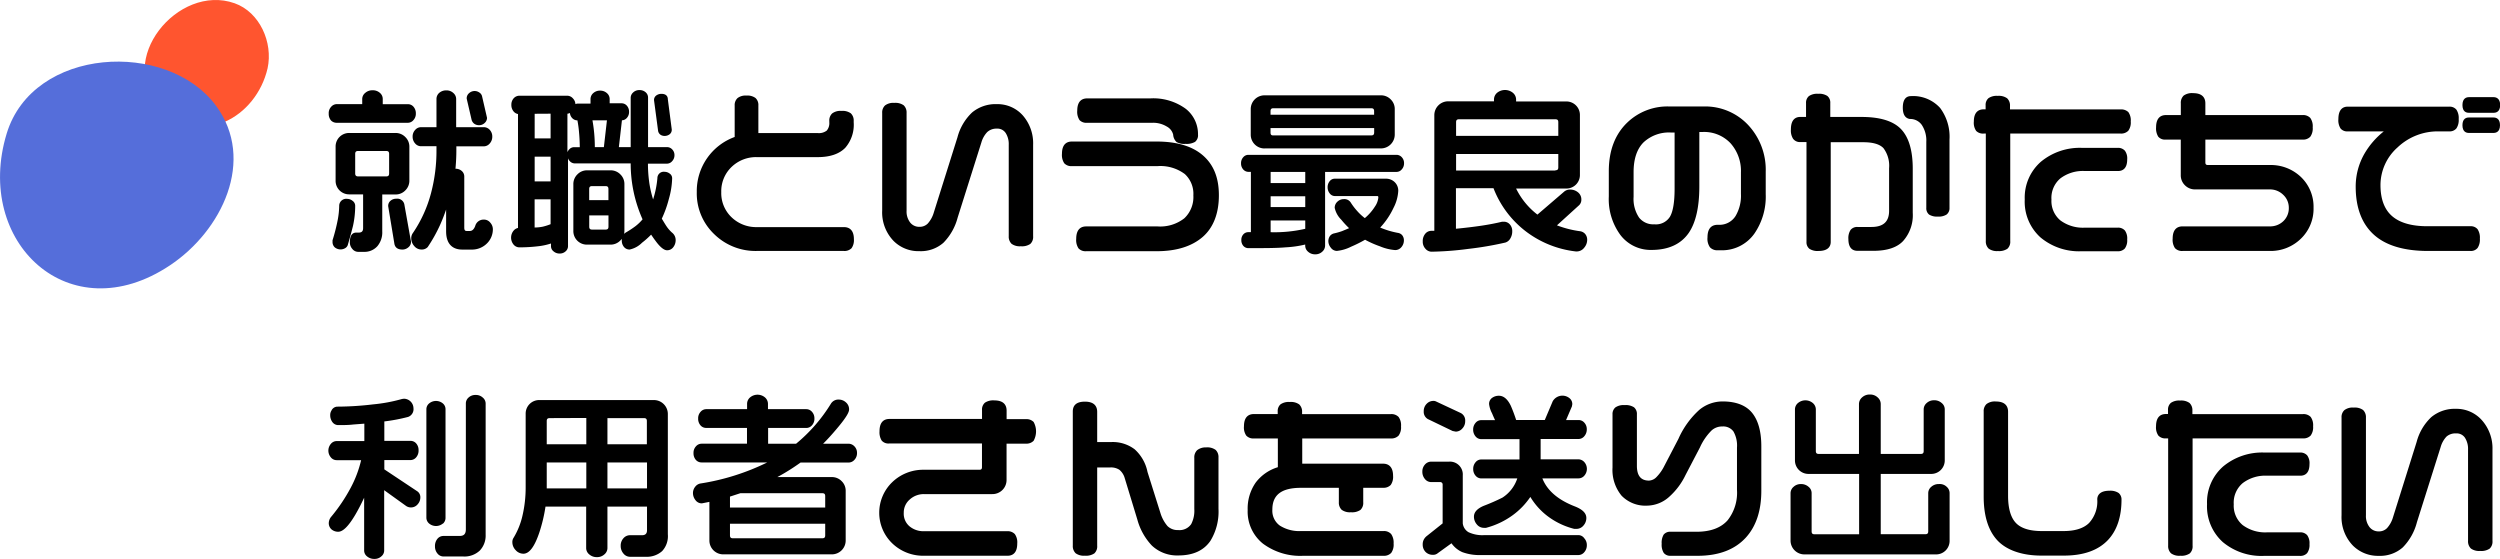 <svg xmlns="http://www.w3.org/2000/svg" viewBox="0 0 505.36 112.93"><defs><style>.a{fill:#ff552f;}.b{fill:#556eda;}</style></defs><path class="a" d="M47.43.66c-11.5-4.07-24.3,11.67-15,21.05,8.22,8.34,19.38,2,21.66-7.9C55.23,8.58,52.49,2.45,47.43.66Z"/><path class="b" d="M1.35,27c-6.69,22,12.71,40.18,33,26.64,10.52-7,17.41-21.3,9.31-32.28C33.83,8.05,6.69,9.44,1.35,27Z"/><path d="M81.37,50.45A1.85,1.85,0,0,0,82.54,50a1.4,1.4,0,0,0,.54-1.15l-1.35-7.56a1.46,1.46,0,0,0-1.63-1.12,1.71,1.71,0,0,0-1.14.4,1.34,1.34,0,0,0-.49,1.11l1.24,7.51C79.79,49.79,80.14,50.45,81.37,50.45Z"/><path d="M72.37,50.91h1.21a3.47,3.47,0,0,0,2.69-1.13,4.31,4.31,0,0,0,1-3V39.31h2.66a2.68,2.68,0,0,0,2-.82,2.72,2.72,0,0,0,.82-2V29.7a2.68,2.68,0,0,0-.82-2,2.72,2.72,0,0,0-2-.82H70.64a2.73,2.73,0,0,0-2.8,2.8v6.81a2.73,2.73,0,0,0,2.8,2.8H73.4v6.81c0,.65-.27.92-.92.92H72c-.58,0-1.28.33-1.28,1.92a2,2,0,0,0,.51,1.39A1.52,1.52,0,0,0,72.37,50.91ZM71.8,35.06V31.12c0-.43.18-.6.6-.6h5.66c.43,0,.6.17.6.6v3.94c0,.43-.18.6-.6.6H72.4C72,35.66,71.8,35.49,71.8,35.06Z"/><path d="M68.08,24.82H82.47a1.48,1.48,0,0,0,1.1-.54,1.88,1.88,0,0,0,.49-1.34,2,2,0,0,0-.47-1.36,1.48,1.48,0,0,0-1.12-.52h-5.1V20a1.6,1.6,0,0,0-.58-1.23,2.11,2.11,0,0,0-1.48-.52,2.15,2.15,0,0,0-1.47.52A1.6,1.6,0,0,0,73.22,20v1.05H68.08a1.51,1.51,0,0,0-1.14.54A1.88,1.88,0,0,0,66.45,23a2,2,0,0,0,.47,1.36A1.58,1.58,0,0,0,68.08,24.82Z"/><path d="M71.8,41.59a1.23,1.23,0,0,0-.54-1,1.72,1.72,0,0,0-1.06-.39,1.42,1.42,0,0,0-1.63,1.3,16.73,16.73,0,0,1-.28,2.84,37.27,37.27,0,0,1-1.07,4.23l0,.31A1.46,1.46,0,0,0,67.67,50a1.84,1.84,0,0,0,2.16.13,1.18,1.18,0,0,0,.52-.78c.45-1.53.77-2.76,1-3.66A18.7,18.7,0,0,0,71.8,41.59Z"/><path d="M97.75,44.39a1.74,1.74,0,0,0-1.69,1.3c-.25.65-.6,1-1.08,1h-.64c-.26,0-.49-.08-.49-.67V35.67a1.47,1.47,0,0,0-.51-1.11,1.85,1.85,0,0,0-1.27-.45c.12-1.31.18-2.56.18-3.72v-.81h5.6A1.58,1.58,0,0,0,99,29a2,2,0,0,0,.51-1.39A1.93,1.93,0,0,0,99,26.25a1.59,1.59,0,0,0-1.19-.54h-5.6V20a1.61,1.61,0,0,0-.58-1.21,2,2,0,0,0-1.41-.52,2.11,2.11,0,0,0-1.45.52A1.63,1.63,0,0,0,88.23,20v5.71H85.08a1.55,1.55,0,0,0-1.16.56,1.91,1.91,0,0,0-.51,1.36A2,2,0,0,0,83.92,29a1.55,1.55,0,0,0,1.16.56h3.15v.81A33.28,33.28,0,0,1,87.14,39a26.14,26.14,0,0,1-3.68,8.11,1.77,1.77,0,0,0-.33,1.07,2.32,2.32,0,0,0,.61,1.56,1.87,1.87,0,0,0,1.45.7,1.62,1.62,0,0,0,1.27-.5,31,31,0,0,0,2.48-4.43c.45-1,.86-2.05,1.24-3.15v4.4c0,3,1.76,3.69,3.23,3.69h1.84A4.27,4.27,0,0,0,98.63,49a4,4,0,0,0,1-2.68A2,2,0,0,0,99.1,45,1.63,1.63,0,0,0,97.75,44.39Z"/><path d="M95.85,25a1.63,1.63,0,0,0,1,.31,1.61,1.61,0,0,0,1.11-.44,1.41,1.41,0,0,0,.49-1.05l-1-4.34a1.23,1.23,0,0,0-.54-.77,1.66,1.66,0,0,0-2.06.1,1.36,1.36,0,0,0-.51,1.13l1,4.31A1.46,1.46,0,0,0,95.85,25Z"/><path d="M135.82,47a7,7,0,0,1-1.17-1.38s-.2-.3-.87-1.42a22.38,22.38,0,0,0,1.43-4,16.43,16.43,0,0,0,.66-4.12,1.14,1.14,0,0,0-.51-1,1.7,1.7,0,0,0-1-.35A1.28,1.28,0,0,0,132.89,36a19.6,19.6,0,0,1-.87,4.31,22.47,22.47,0,0,1-.74-3.16,27.29,27.29,0,0,1-.3-4.07h3.9a1.39,1.39,0,0,0,1-.51,1.73,1.73,0,0,0,.46-1.2,1.62,1.62,0,0,0-.46-1.17,1.42,1.42,0,0,0-1-.46H131v-10a1.41,1.41,0,0,0-.49-1.09,1.8,1.8,0,0,0-1.25-.44,1.76,1.76,0,0,0-1.27.48,1.45,1.45,0,0,0-.5,1.05v10H125.1l.62-5.42a1.35,1.35,0,0,0,1-.49,1.75,1.75,0,0,0,.44-1.21,1.8,1.8,0,0,0-.44-1.25,1.41,1.41,0,0,0-1-.49h-2.48V20a1.58,1.58,0,0,0-.56-1.18,2,2,0,0,0-1.36-.5,2,2,0,0,0-1.39.5,1.58,1.58,0,0,0-.56,1.18v.94h-2.55a1.25,1.25,0,0,0-.5.11,1.79,1.79,0,0,0-.51-1.16,1.53,1.53,0,0,0-1.12-.54H105a1.55,1.55,0,0,0-1.16.52,1.9,1.9,0,0,0-.47,1.32,2,2,0,0,0,.47,1.36,1.5,1.5,0,0,0,.87.5V46.08a1.58,1.58,0,0,0-.9.56,2.21,2.21,0,0,0,0,2.79A1.52,1.52,0,0,0,105,50a31.52,31.52,0,0,0,3.68-.21,13,13,0,0,0,2.7-.57v.6a1.31,1.31,0,0,0,.53,1,1.81,1.81,0,0,0,1.21.43,1.71,1.71,0,0,0,1.21-.44,1.38,1.38,0,0,0,.49-1V32a1.51,1.51,0,0,0,.33.54,1.38,1.38,0,0,0,1,.49h11.34a27.64,27.64,0,0,0,2.4,11.31,8.92,8.92,0,0,1-1.46,1.4A19.92,19.92,0,0,1,126.51,47a1.48,1.48,0,0,0-.36.29,2.73,2.73,0,0,0,.07-.64v-9.4a2.68,2.68,0,0,0-.82-2,2.72,2.72,0,0,0-2-.82h-4.68a2.68,2.68,0,0,0-2,.82,2.72,2.72,0,0,0-.82,2v9.4a2.73,2.73,0,0,0,2.8,2.8h4.68a2.72,2.72,0,0,0,2-.82,2.67,2.67,0,0,0,.31-.36,2.06,2.06,0,0,0,0,.36,2,2,0,0,0,.41,1.25,1.43,1.43,0,0,0,1.19.56,5,5,0,0,0,2.49-1.37,17.33,17.33,0,0,0,1.84-1.64c.36.53.63.92.82,1.16,1,1.4,1.81,2,2.4,2a1.53,1.53,0,0,0,1.28-.65,2.28,2.28,0,0,0,.46-1.37A1.9,1.9,0,0,0,135.82,47ZM123,43.54v2.27c0,.43-.17.6-.6.6h-2.69c-.43,0-.6-.17-.6-.6V43.54Zm-3.9-3.09V38.22c0-.43.17-.6.6-.6h2.69c.43,0,.6.17.6.6v2.23Zm3.59-16.13-.62,5.42h-1.83a30.7,30.7,0,0,0-.48-5.42Zm-11.39,16v5a11.76,11.76,0,0,1-1.58.5,8.55,8.55,0,0,1-1.65.17v-5.7h3.23Zm0-8.65v5h-3.22v-5Zm0-8.69v5h-3.22V23Zm3.44,0a1.5,1.5,0,0,0,.47-.14,1.61,1.61,0,0,0,.43,1,1.41,1.41,0,0,0,1,.49h.08a22.74,22.74,0,0,1,.34,2.55c.09,1,.13,2,.14,2.87h-1.17a1.34,1.34,0,0,0-1,.49,1.63,1.63,0,0,0-.33.53V23Z"/><path d="M133.63,27.31a1.58,1.58,0,0,0,.71.17,1.69,1.69,0,0,0,1-.32,1.14,1.14,0,0,0,.45-1L135,20.07c0-.41-.17-1.1-1.31-1.1a1.74,1.74,0,0,0-1,.31,1.12,1.12,0,0,0-.48,1l.82,6.17A1.2,1.2,0,0,0,133.63,27.31Z"/><path d="M153,50.73h17.58a2,2,0,0,0,1.56-.56,2.83,2.83,0,0,0,.47-1.83c0-2-1.1-2.43-2-2.43H153a7.18,7.18,0,0,1-5.13-2,6.74,6.74,0,0,1-2.07-5.09,6.78,6.78,0,0,1,2.07-5.06,7.13,7.13,0,0,1,5.13-2h12.3c2.47,0,4.34-.63,5.57-1.89a7.11,7.11,0,0,0,1.7-5.14v-.28a2,2,0,0,0-.58-1.54,2.87,2.87,0,0,0-1.9-.49,2.75,2.75,0,0,0-1.87.51,1.94,1.94,0,0,0-.58,1.52v.25a2.34,2.34,0,0,1-.51,1.69,2.57,2.57,0,0,1-1.83.51h-12V21.31a1.9,1.9,0,0,0-.58-1.5,2.75,2.75,0,0,0-1.83-.49,2.63,2.63,0,0,0-1.8.51,1.9,1.9,0,0,0-.58,1.48v6.38a11.64,11.64,0,0,0-7.66,11.13,11.38,11.38,0,0,0,3.52,8.51A11.91,11.91,0,0,0,153,50.73Z"/><path d="M185.86,50.77a6.91,6.91,0,0,0,4.85-1.7A11.34,11.34,0,0,0,193.58,44l4.79-15.17a5.1,5.1,0,0,1,1.19-2.13A2.74,2.74,0,0,1,201.5,26a2,2,0,0,1,1.78.87,4.12,4.12,0,0,1,.63,2.39V47.75a2,2,0,0,0,.58,1.54,2.8,2.8,0,0,0,1.86.49,3,3,0,0,0,1.92-.47,1.93,1.93,0,0,0,.57-1.56V29.28a8.55,8.55,0,0,0-2.07-5.93,6.84,6.84,0,0,0-5.27-2.3,7.42,7.42,0,0,0-5,1.69,10.62,10.62,0,0,0-2.95,5L188.75,43a5.68,5.68,0,0,1-1.21,2.19,2.28,2.28,0,0,1-1.67.66A2.31,2.31,0,0,1,184,45a3.63,3.63,0,0,1-.74-2.41V22.83a2,2,0,0,0-.58-1.54,2.87,2.87,0,0,0-1.9-.49,2.75,2.75,0,0,0-1.87.51,1.94,1.94,0,0,0-.58,1.52V42.54a8.3,8.3,0,0,0,2.31,6.17A7.09,7.09,0,0,0,185.86,50.77Z"/><path d="M243.1,31.36c-2.14-1.83-5.27-2.75-9.31-2.75H216.67c-.92,0-2,.43-2,2.48a3,3,0,0,0,.47,1.92,1.93,1.93,0,0,0,1.56.57H234a8.22,8.22,0,0,1,5.51,1.61,5.42,5.42,0,0,1,1.72,4.31,5.9,5.9,0,0,1-1.83,4.63,7.91,7.91,0,0,1-5.4,1.64H219.55c-.92,0-2,.44-2,2.52a3,3,0,0,0,.47,1.92,1.93,1.93,0,0,0,1.56.57h14.25c4,0,7.11-1,9.28-2.88s3.28-4.76,3.28-8.43S245.25,33.2,243.1,31.36Z"/><path d="M219.75,24.82h13.19a5.29,5.29,0,0,1,2.92.76,2.55,2.55,0,0,1,1.29,1.64,2.24,2.24,0,0,0,.68,1.49,3.14,3.14,0,0,0,1.82.37,3.41,3.41,0,0,0,1.92-.4,1.7,1.7,0,0,0,.6-1.48A6.49,6.49,0,0,0,239.7,22a11.11,11.11,0,0,0-7.18-2.11H219.76c-.92,0-2,.43-2,2.48a3,3,0,0,0,.47,1.92A1.9,1.9,0,0,0,219.75,24.82Z"/><path d="M282.36,31.3h-30a1.36,1.36,0,0,0-1.05.49,1.75,1.75,0,0,0-.44,1.21,1.8,1.8,0,0,0,.44,1.25,1.41,1.41,0,0,0,1.05.49h.5V46.93h-.53a1.33,1.33,0,0,0-1,.45,1.62,1.62,0,0,0-.4,1.14,1.74,1.74,0,0,0,.4,1.18,1.34,1.34,0,0,0,1,.46c3.2,0,5.73,0,7.51-.16a21.36,21.36,0,0,0,4-.57v.24a1.59,1.59,0,0,0,.58,1.21,2.05,2.05,0,0,0,1.45.53,2,2,0,0,0,1.41-.53,1.63,1.63,0,0,0,.58-1.21V34.75h14.5a1.39,1.39,0,0,0,1-.51,1.79,1.79,0,0,0,.46-1.23,1.71,1.71,0,0,0-.44-1.21A1.46,1.46,0,0,0,282.36,31.3ZM263.85,44.57v1.68a27.81,27.81,0,0,1-7,.69V44.57Zm0-4.9v2.19h-7V39.67Zm0-4.92V37h-7V34.75Z"/><path d="M282.55,47.07A17,17,0,0,1,279,46,15.4,15.4,0,0,0,281.7,42a8.38,8.38,0,0,0,.95-3.42,2.38,2.38,0,0,0-.73-1.77,2.49,2.49,0,0,0-1.79-.69H269.78a1.28,1.28,0,0,0-1,.52,1.87,1.87,0,0,0-.41,1.22,1.91,1.91,0,0,0,.43,1.24,1.3,1.3,0,0,0,1,.53h8.54c.19,0,.28,0,.28.32a3.81,3.81,0,0,1-.67,1.78,10,10,0,0,1-2.06,2.36,10.76,10.76,0,0,1-1.52-1.41,12.39,12.39,0,0,1-1.3-1.7,1.52,1.52,0,0,0-1.42-.73,1.85,1.85,0,0,0-1.29.51,1.65,1.65,0,0,0-.56,1.24,4.75,4.75,0,0,0,1.33,2.41,17.44,17.44,0,0,0,1.58,1.71c-.5.23-1,.42-1.37.58a13,13,0,0,1-1.71.49,1.44,1.44,0,0,0-.82.56,1.82,1.82,0,0,0-.29,1,2.11,2.11,0,0,0,.5,1.32,1.52,1.52,0,0,0,1.21.65,8.21,8.21,0,0,0,2.88-.85,26.41,26.41,0,0,0,2.83-1.41,20.19,20.19,0,0,0,3,1.33,9.88,9.88,0,0,0,3.08.76,1.61,1.61,0,0,0,1.27-.6,2.06,2.06,0,0,0,.5-1.36,1.62,1.62,0,0,0-.36-1.06A1.43,1.43,0,0,0,282.55,47.07Z"/><path d="M255.62,30h23.52a2.8,2.8,0,0,0,2.8-2.8V22.09a2.68,2.68,0,0,0-.82-2,2.72,2.72,0,0,0-2-.82H255.62a2.78,2.78,0,0,0-2.79,2.8v5.14a2.78,2.78,0,0,0,2.79,2.8Zm1.21-6.81v-.71c0-.43.17-.6.6-.6h19.74c.43,0,.6.17.6.6v.71Zm0,3.58v-.88h20.95v.88c0,.43-.17.6-.6.6H257.44C257,27.4,256.83,27.23,256.83,26.8Z"/><path d="M319.4,46.74a20.51,20.51,0,0,1-4.67-1.19l4.5-4.09a1.53,1.53,0,0,0,.43-1.1,1.82,1.82,0,0,0-.7-1.5,2.45,2.45,0,0,0-1.57-.54,1.8,1.8,0,0,0-1.16.38l-5.45,4.68a14.84,14.84,0,0,1-4.31-5.27h10.1a2.73,2.73,0,0,0,2.8-2.8v-12a2.73,2.73,0,0,0-2.8-2.8h-10.1v-.39a1.77,1.77,0,0,0-.65-1.36,2.52,2.52,0,0,0-3.19,0,1.79,1.79,0,0,0-.63,1.33v.39h-9.25a2.8,2.8,0,0,0-2.81,2.8V46.66l-.6,0a1.59,1.59,0,0,0-1.24.6,2.29,2.29,0,0,0-.5,1.53,2.09,2.09,0,0,0,.55,1.5,1.67,1.67,0,0,0,1.23.59,63.69,63.69,0,0,0,7.44-.57,66.31,66.31,0,0,0,7.48-1.28,1.74,1.74,0,0,0,1-.82,2.75,2.75,0,0,0,.39-1.48,2,2,0,0,0-.47-1.35,1.58,1.58,0,0,0-1.31-.56l-.27,0c-1.24.3-2.67.58-4.23.81s-3.22.43-5.1.61v-8.2h7.59a20.09,20.09,0,0,0,6.33,8.57,20.49,20.49,0,0,0,10.33,4.22h.18a1.9,1.9,0,0,0,1.49-.75,2.46,2.46,0,0,0,.61-1.6,1.81,1.81,0,0,0-.43-1.21A1.7,1.7,0,0,0,319.4,46.74ZM294.34,27.47V24.71c0-.43.17-.6.6-.6H314.4c.43,0,.6.17.6.6v2.76Zm20.07,7H294.34V31.13H315v2.69C315,34.25,314.84,34.42,314.41,34.42Z"/><path d="M344.44,21.52h-7.06a11.72,11.72,0,0,0-8.4,3.22c-2.5,2.38-3.77,5.69-3.77,9.86v5.11a12.22,12.22,0,0,0,2.36,7.81,7.67,7.67,0,0,0,6.29,3c3.4,0,5.93-1.16,7.51-3.44,1.42-2.07,2.14-5.23,2.14-9.4v-11h.68a7.31,7.31,0,0,1,5.63,2.28,8.4,8.4,0,0,1,2.1,5.88v4.36a8.05,8.05,0,0,1-1.09,4.47,3.83,3.83,0,0,1-3.44,1.77h-.14c-1,0-2.09.44-2.09,2.55a3,3,0,0,0,.5,2,2,2,0,0,0,1.59.6h.57a8,8,0,0,0,6.79-3.33,13.15,13.15,0,0,0,2.32-8V34.7a13.24,13.24,0,0,0-3.54-9.42A11.9,11.9,0,0,0,344.44,21.52Zm-10,23.82A3.64,3.64,0,0,1,331.34,44a6.75,6.75,0,0,1-1.12-4.21v-5c0-2.64.67-4.66,2-6a7.52,7.52,0,0,1,5.58-2h.71V38.18c0,2.68-.32,4.58-.94,5.63A3.33,3.33,0,0,1,334.4,45.34Z"/><path d="M363.9,28.72h1.27V48.89a1.69,1.69,0,0,0,.59,1.4,3,3,0,0,0,1.86.44c2,0,2.45-1,2.45-1.83V28.75h6.59c1.95,0,3.32.4,4.07,1.2A5.92,5.92,0,0,1,381.87,34v8.62c0,2.19-1.17,3.26-3.58,3.26h-2.8a1.69,1.69,0,0,0-1.4.59,3,3,0,0,0-.45,1.84c0,2,1,2.39,1.85,2.39h3.23c2.73,0,4.76-.66,6-2a7.84,7.84,0,0,0,1.93-5.69v-8.9c0-3.67-.79-6.35-2.36-8s-4.25-2.47-8-2.47h-6.31v-2.8a1.73,1.73,0,0,0-.59-1.44,3,3,0,0,0-1.86-.44,2.93,2.93,0,0,0-1.86.46,1.74,1.74,0,0,0-.59,1.42v2.8H363.9c-.86,0-1.88.44-1.88,2.52a3.12,3.12,0,0,0,.44,1.89A1.71,1.71,0,0,0,363.9,28.72Z"/><path d="M386.27,19.43c-.75,0-1.63.41-1.63,2.34,0,1.66.71,2.17,1.42,2.28v0a2.86,2.86,0,0,1,2.41,1.19,5.7,5.7,0,0,1,.92,3.45V42a1.64,1.64,0,0,0,.56,1.37,3,3,0,0,0,1.78.41,2.94,2.94,0,0,0,1.77-.42,1.62,1.62,0,0,0,.58-1.35V28.22a9.73,9.73,0,0,0-1.9-6.4A7.35,7.35,0,0,0,386.27,19.43Z"/><path d="M428.64,22.12H406.31v-.71a2,2,0,0,0-.58-1.54,2.87,2.87,0,0,0-1.9-.49,2.93,2.93,0,0,0-1.86.46,1.78,1.78,0,0,0-.59,1.45v.81H401c-.92,0-2,.43-2,2.48a2.86,2.86,0,0,0,.47,1.88A1.93,1.93,0,0,0,401,27h.42V48.72a2,2,0,0,0,.58,1.54,2.81,2.81,0,0,0,1.87.49,3,3,0,0,0,1.92-.47,1.93,1.93,0,0,0,.57-1.56V27h22.33a2,2,0,0,0,1.54-.58,2.8,2.8,0,0,0,.49-1.86,2.87,2.87,0,0,0-.49-1.9A2.07,2.07,0,0,0,428.64,22.12Z"/><path d="M416.48,36.07a7.54,7.54,0,0,1,4.93-1.5h6.74c.84,0,1.85-.41,1.85-2.34a2.62,2.62,0,0,0-.47-1.77,1.84,1.84,0,0,0-1.48-.57h-7.16a12.32,12.32,0,0,0-8.34,2.81,9.62,9.62,0,0,0-3.26,7.62A9.71,9.71,0,0,0,412.48,48a12.14,12.14,0,0,0,8.27,2.79h7.3a1.84,1.84,0,0,0,1.48-.57A2.79,2.79,0,0,0,430,48.4a2.73,2.73,0,0,0-.47-1.81,1.84,1.84,0,0,0-1.48-.57h-6.63a7.64,7.64,0,0,1-4.93-1.47,5.09,5.09,0,0,1-1.8-4.2A5.17,5.17,0,0,1,416.48,36.07Z"/><path d="M458.77,33.36H446.33c-.38,0-.53-.15-.53-.53V28.22h19.64a2,2,0,0,0,1.57-.58,2.87,2.87,0,0,0,.49-1.9,2.87,2.87,0,0,0-.49-1.9,2,2,0,0,0-1.57-.58H445.8V20.89c0-.94-.43-2.06-2.48-2.06a2.87,2.87,0,0,0-1.9.49,2,2,0,0,0-.58,1.57v2.37h-3c-.92,0-2,.43-2,2.48a3.14,3.14,0,0,0,.44,1.89,1.77,1.77,0,0,0,1.47.59h3.08v7.16a2.8,2.8,0,0,0,.84,2.07,2.84,2.84,0,0,0,2.07.84h15a3.81,3.81,0,0,1,2.79,1.08A3.54,3.54,0,0,1,462.67,42a3.6,3.6,0,0,1-1.08,2.68,3.83,3.83,0,0,1-2.82,1.08H441.19c-.92,0-2,.43-2,2.48a3,3,0,0,0,.47,1.92,1.93,1.93,0,0,0,1.56.57h17.58a8.74,8.74,0,0,0,6.31-2.48,8.37,8.37,0,0,0,2.56-6.24,8.31,8.31,0,0,0-2.54-6.22A8.79,8.79,0,0,0,458.77,33.36Z"/><path d="M481.87,26.56A16.07,16.07,0,0,0,478,31a13.31,13.31,0,0,0-1.81,6.72c0,4.24,1.23,7.5,3.65,9.7s6.1,3.31,11,3.31h8.54a1.73,1.73,0,0,0,1.45-.61,3,3,0,0,0,.46-1.87,3.08,3.08,0,0,0-.46-1.91,1.76,1.76,0,0,0-1.45-.61h-8.72c-3.16,0-5.56-.69-7.12-2.05s-2.34-3.46-2.34-6.28a10.2,10.2,0,0,1,3.47-7.62A11.77,11.77,0,0,1,493,26.56h2.09a1.76,1.76,0,0,0,1.46-.61,3,3,0,0,0,.46-1.87,3.08,3.08,0,0,0-.46-1.91,1.76,1.76,0,0,0-1.45-.61H474.57c-.86,0-1.88.44-1.88,2.52a3.07,3.07,0,0,0,.44,1.89,1.73,1.73,0,0,0,1.44.59Z"/><path d="M499.08,22.8h5c.49,0,1.31-.2,1.31-1.56s-.82-1.6-1.31-1.6h-5c-.49,0-1.31.21-1.31,1.6S498.59,22.8,499.08,22.8Z"/><path d="M504.05,23.75h-5c-.48,0-1.28.2-1.28,1.56s.8,1.56,1.28,1.56h5c.49,0,1.31-.2,1.31-1.56S504.54,23.75,504.05,23.75Z"/><path d="M84.35,99.31l-6.66-4.43V93H83a1.51,1.51,0,0,0,1.15-.58A2.07,2.07,0,0,0,84.61,91a2,2,0,0,0-.47-1.35A1.48,1.48,0,0,0,83,89.12H77.69V85.19a35.53,35.53,0,0,0,4.8-.91,1.65,1.65,0,0,0,1.09-1.76,1.95,1.95,0,0,0-1.94-1.92h0l-.37.05a32.09,32.09,0,0,1-5.83,1.09,62.37,62.37,0,0,1-7.24.46A1.35,1.35,0,0,0,67,83a1.68,1.68,0,0,0-.25.91,2.32,2.32,0,0,0,.42,1.38,1.46,1.46,0,0,0,1.25.64c1,0,2,0,3-.12l2.23-.17v3.52h-5.6a1.54,1.54,0,0,0-1.18.58,2.1,2.1,0,0,0,0,2.7,1.5,1.5,0,0,0,1.18.58H73a23,23,0,0,1-2.09,5.55,34.42,34.42,0,0,1-4.05,6,2.1,2.1,0,0,0-.4,1.13A1.67,1.67,0,0,0,67,107a2.07,2.07,0,0,0,1.37.49c.95,0,2.08-1.12,3.44-3.42.55-.93,1.16-2.09,1.8-3.46v10.71a1.5,1.5,0,0,0,.6,1.16,2.19,2.19,0,0,0,1.46.5,2,2,0,0,0,1.41-.51,1.54,1.54,0,0,0,.58-1.16V99.09l4.45,3.2a1.76,1.76,0,0,0,2.32-.35,2.06,2.06,0,0,0,.54-1.39A1.44,1.44,0,0,0,84.35,99.31Z"/><path d="M96.16,79.84a2,2,0,0,0-1.43.51,1.58,1.58,0,0,0-.56,1.19V107c0,.93-.39,1.34-1.27,1.34H89.64a1.57,1.57,0,0,0-1.22.58,2.26,2.26,0,0,0-.49,1.51,2.19,2.19,0,0,0,.5,1.46,1.55,1.55,0,0,0,1.2.6h4A4.51,4.51,0,0,0,97,111.28a4.38,4.38,0,0,0,1.17-3.18V81.54a1.56,1.56,0,0,0-.58-1.17A2,2,0,0,0,96.16,79.84Z"/><path d="M89.52,105.87a1.56,1.56,0,0,0,.54-1.18v-22a1.52,1.52,0,0,0-.54-1.14,2.17,2.17,0,0,0-2.77,0,1.52,1.52,0,0,0-.56,1.12v22a1.55,1.55,0,0,0,.56,1.16,2.17,2.17,0,0,0,2.77,0Z"/><path d="M132.21,80.87H109.06a2.73,2.73,0,0,0-2.8,2.8V98.38a25.12,25.12,0,0,1-.63,5.79,15.19,15.19,0,0,1-1.8,4.52,1.55,1.55,0,0,0-.26.93,2.3,2.3,0,0,0,.67,1.59,2.08,2.08,0,0,0,1.56.72c1.19,0,2.25-1.4,3.22-4.28a31.76,31.76,0,0,0,1.25-5.25h8.22v8.41a1.65,1.65,0,0,0,.64,1.27,2.25,2.25,0,0,0,1.53.54,2.16,2.16,0,0,0,1.52-.56,1.68,1.68,0,0,0,.61-1.24v-8.41h8v4.78c0,.66-.32,1-1,1h-2.48a1.75,1.75,0,0,0-1.28.61,2.2,2.2,0,0,0-.56,1.55,2.31,2.31,0,0,0,.56,1.55,1.7,1.7,0,0,0,1.29.65h3.26a4.61,4.61,0,0,0,3.27-1.15A4.44,4.44,0,0,0,135,108V83.68a2.82,2.82,0,0,0-2.81-2.81Zm-9.42,8.93V84.52h7.37c.43,0,.6.17.6.6V89.8Zm8,3.69v5.24h-8V93.49Zm-12.27,0v5.24h-8V93.49Zm0-9V89.8h-8V85.12c0-.43.17-.6.6-.6Z"/><path d="M171.64,89.7h-5.26c.82-.8,1.76-1.83,2.79-3.06,2.21-2.6,2.47-3.46,2.47-3.88a1.84,1.84,0,0,0-.65-1.43,2.14,2.14,0,0,0-1.44-.56,1.77,1.77,0,0,0-1.56.79,32.47,32.47,0,0,1-7.07,8.14h-5.65V86.51H163a1.51,1.51,0,0,0,1.14-.54,1.94,1.94,0,0,0,.49-1.38,1.92,1.92,0,0,0-.49-1.34,1.52,1.52,0,0,0-1.14-.54h-7.76v-1.1a1.75,1.75,0,0,0-.61-1.28,2.34,2.34,0,0,0-3,0,1.71,1.71,0,0,0-.61,1.28v1.1h-8.29a1.51,1.51,0,0,0-1.11.54,1.88,1.88,0,0,0-.49,1.34,2,2,0,0,0,.47,1.39,1.48,1.48,0,0,0,1.12.52H151v3.19h-9.18a1.51,1.51,0,0,0-1.14.54,1.88,1.88,0,0,0-.49,1.34,2,2,0,0,0,.47,1.39,1.52,1.52,0,0,0,1.16.52h13.27a46.87,46.87,0,0,1-13.53,4.26,1.72,1.72,0,0,0-1.05.68,2,2,0,0,0-.43,1.27,2.27,2.27,0,0,0,.5,1.4,1.56,1.56,0,0,0,1.31.66h0l1.51-.3v7.81a2.8,2.8,0,0,0,2.8,2.8h21.95a2.8,2.8,0,0,0,2.8-2.8v-10a2.68,2.68,0,0,0-.82-2,2.72,2.72,0,0,0-2-.82h-11c.74-.4,1.41-.78,2-1.15.83-.5,1.73-1.1,2.7-1.79h9.74a1.58,1.58,0,0,0,1.16-.56,1.93,1.93,0,0,0,.51-1.36,1.85,1.85,0,0,0-.51-1.34A1.66,1.66,0,0,0,171.64,89.7Zm-24.07,10.68,2.09-.68h16.55c.43,0,.6.17.6.6v2.3H147.56v-2.22Zm19.24,5.49v2.34c0,.43-.17.6-.6.6H148.16c-.43,0-.6-.17-.6-.6v-2.34Z"/><path d="M207.38,84.73h-3.9V83c0-.94-.43-2.06-2.48-2.06a3,3,0,0,0-1.9.46,1.82,1.82,0,0,0-.59,1.49v1.8H179.79c-.92,0-2,.43-2,2.48a3.14,3.14,0,0,0,.44,1.89,1.77,1.77,0,0,0,1.47.59H198.5v4.78c0,.38-.15.53-.53.53h-11.2a9,9,0,0,0-6.39,2.49,8.58,8.58,0,0,0,0,12.4,9,9,0,0,0,6.39,2.49h16.91c.89,0,1.95-.43,1.95-2.48a2.87,2.87,0,0,0-.49-1.9,2,2,0,0,0-1.57-.58H186.76a4.36,4.36,0,0,1-2.92-1,3.33,3.33,0,0,1-1.15-2.71,3.46,3.46,0,0,1,1.21-2.7,4.21,4.21,0,0,1,2.87-1.09h13.79a2.85,2.85,0,0,0,2.91-2.9V89.68h3.9a2,2,0,0,0,1.57-.58,3.93,3.93,0,0,0,0-3.8A2,2,0,0,0,207.38,84.73Z"/><path d="M243.82,90.44A2.75,2.75,0,0,0,242,91a2,2,0,0,0-.58,1.55v10.35a5.83,5.83,0,0,1-.63,3.05,2.86,2.86,0,0,1-2.63,1.2,2.9,2.9,0,0,1-2.16-.81,7.33,7.33,0,0,1-1.39-2.52l-2.65-8.42a8.35,8.35,0,0,0-2.6-4.58,7.32,7.32,0,0,0-4.73-1.46h-2.84V83.25c0-.94-.43-2.06-2.48-2.06s-2.45,1.06-2.45,2V110.3a2,2,0,0,0,.58,1.54,2.8,2.8,0,0,0,1.86.49,3,3,0,0,0,1.92-.47,1.93,1.93,0,0,0,.57-1.56V94.49h2.66a3.12,3.12,0,0,1,1.82.47,3.39,3.39,0,0,1,1.09,1.7L229.9,105a12.37,12.37,0,0,0,2.94,5.28,7.42,7.42,0,0,0,5.35,2c3,0,5.14-1,6.48-2.94a11.29,11.29,0,0,0,1.64-6.49V92.48a2,2,0,0,0-.58-1.54A2.86,2.86,0,0,0,243.82,90.44Z"/><path d="M281.15,83.71H263.21v-.42a2,2,0,0,0-.58-1.54,2.87,2.87,0,0,0-1.9-.49,2.93,2.93,0,0,0-1.86.46,1.78,1.78,0,0,0-.59,1.45v.53h-4.82c-.92,0-2,.43-2,2.48a2.86,2.86,0,0,0,.47,1.88,1.93,1.93,0,0,0,1.56.57h4.82v5.81a8.82,8.82,0,0,0-4.47,3.1,9.17,9.17,0,0,0-1.63,5.55,8.3,8.3,0,0,0,3.07,6.79,12.64,12.64,0,0,0,8.17,2.47h16.2a2,2,0,0,0,1.57-.58,2.87,2.87,0,0,0,.49-1.9,3,3,0,0,0-.5-1.92,1.94,1.94,0,0,0-1.55-.6H263a7.37,7.37,0,0,1-4.27-1.09A3.7,3.7,0,0,1,257.2,103c0-3,1.89-4.39,5.78-4.39h7.66v2.91a2,2,0,0,0,.58,1.54,2.8,2.8,0,0,0,1.86.49,3,3,0,0,0,1.92-.47,1.93,1.93,0,0,0,.57-1.56V98.6h4a2,2,0,0,0,1.56-.57,2.86,2.86,0,0,0,.47-1.85c0-2-1.1-2.45-2-2.45H263.24v-5.1h17.94a2,2,0,0,0,1.54-.58,2.8,2.8,0,0,0,.49-1.86,2.87,2.87,0,0,0-.49-1.9A2,2,0,0,0,281.15,83.71Z"/><path d="M319.09,108.17h-19a6.6,6.6,0,0,1-3.26-.6,2.41,2.41,0,0,1-1.14-1.77V96.09a2.59,2.59,0,0,0-2.77-2.77H289.3a1.66,1.66,0,0,0-1.25.58,2.05,2.05,0,0,0-.53,1.45,2.23,2.23,0,0,0,.52,1.48,1.62,1.62,0,0,0,1.25.62h1.84a.48.48,0,0,1,.49.46v7.89l-3.2,2.55a2.23,2.23,0,0,0-.61.73,2.05,2.05,0,0,0-.22,1,2.09,2.09,0,0,0,.56,1.47,2,2,0,0,0,1.49.6,1.4,1.4,0,0,0,1-.33l2.77-2a5.26,5.26,0,0,0,2.21,1.8,10.07,10.07,0,0,0,3.77.58h19.68a1.55,1.55,0,0,0,1.2-.6,2.08,2.08,0,0,0,.5-1.39,2,2,0,0,0-.51-1.39A1.47,1.47,0,0,0,319.09,108.17Z"/><path d="M319.12,92.85h-7.69V88.74h7.69a1.51,1.51,0,0,0,1.15-.58,2.07,2.07,0,0,0,.49-1.37,1.92,1.92,0,0,0-.49-1.34,1.51,1.51,0,0,0-1.14-.54h-2.56l1.18-2.75.08-.44a1.53,1.53,0,0,0-.63-1.28,2.26,2.26,0,0,0-3.33.68l-1.6,3.78h-5.79A30.45,30.45,0,0,0,305.39,82c-.66-1.35-1.46-2-2.39-2a2.27,2.27,0,0,0-1.37.42,1.48,1.48,0,0,0-.62,1.26,5.26,5.26,0,0,0,.59,1.85c.16.38.36.85.62,1.4h-2.8a1.47,1.47,0,0,0-1.16.57,2,2,0,0,0-.47,1.31,2.09,2.09,0,0,0,.47,1.39,1.48,1.48,0,0,0,1.17.57h7.73v4.11h-7.73a1.47,1.47,0,0,0-1.16.57,2,2,0,0,0-.47,1.35,2,2,0,0,0,.49,1.37,1.51,1.51,0,0,0,1.14.54h7.28a7.34,7.34,0,0,1-3,3.88,40.28,40.28,0,0,1-3.76,1.65c-1.3.54-2,1.27-2,2.19a2.37,2.37,0,0,0,.57,1.56,1.83,1.83,0,0,0,1.45.71h.42a16.05,16.05,0,0,0,5.4-2.56,14.81,14.81,0,0,0,3.56-3.69,13.79,13.79,0,0,0,3.44,3.85,15,15,0,0,0,5.44,2.61h.42a1.84,1.84,0,0,0,1.45-.69,2.29,2.29,0,0,0,.57-1.51c0-1-.81-1.76-2.39-2.37-3.35-1.31-5.54-3.2-6.5-5.64h7.33a1.55,1.55,0,0,0,1.16-.56,2.07,2.07,0,0,0,0-2.72A1.65,1.65,0,0,0,319.12,92.85Z"/><path d="M288.63,84.71l5,2.41.64.13a1.77,1.77,0,0,0,1.33-.63,2.11,2.11,0,0,0,.58-1.5,1.68,1.68,0,0,0-.92-1.64l-5-2.34a1.16,1.16,0,0,0-.54-.1,1.85,1.85,0,0,0-1.33.59,2.06,2.06,0,0,0-.59,1.51A1.67,1.67,0,0,0,288.63,84.71Z"/><path d="M348.23,81.15a7.38,7.38,0,0,0-4.7,1.68,17.28,17.28,0,0,0-4.25,5.89l-2.84,5.45a8.72,8.72,0,0,1-1.57,2.24,2.23,2.23,0,0,1-1.54.74c-1.65,0-2.44-1-2.44-3V83.77a1.74,1.74,0,0,0-.59-1.44,3.07,3.07,0,0,0-1.89-.44,2.93,2.93,0,0,0-1.86.46,1.73,1.73,0,0,0-.59,1.41V94.52a8.18,8.18,0,0,0,1.84,5.69,6.72,6.72,0,0,0,5.22,2,6.81,6.81,0,0,0,4.45-1.83,14,14,0,0,0,3.25-4.36l2.91-5.57A11.4,11.4,0,0,1,346,87a3.14,3.14,0,0,1,2.14-.79,2.56,2.56,0,0,1,2.26,1,5.76,5.76,0,0,1,.72,3.27V99a9,9,0,0,1-1.89,6.17c-1.36,1.54-3.47,2.32-6.27,2.32h-5.25a1.67,1.67,0,0,0-1.41.58,3.19,3.19,0,0,0-.4,1.85,3.09,3.09,0,0,0,.42,1.85,1.66,1.66,0,0,0,1.39.58h5.46c4.24,0,7.52-1.24,9.76-3.7,2.07-2.28,3.11-5.45,3.11-9.42v-9c0-3-.63-5.25-1.86-6.77S350.92,81.15,348.23,81.15Z"/><path d="M391.94,97.85a2.2,2.2,0,0,0-1.55.56,1.68,1.68,0,0,0-.61,1.25v7.73c0,.43-.17.6-.6.6h-9V95.8h10.14a2.73,2.73,0,0,0,2.8-2.8V82.72a1.63,1.63,0,0,0-.64-1.27,2.19,2.19,0,0,0-1.49-.54,2.16,2.16,0,0,0-1.52.56,1.68,1.68,0,0,0-.61,1.25v8.44c0,.43-.17.6-.6.6h-8.08V81.66a1.77,1.77,0,0,0-.63-1.33,2.19,2.19,0,0,0-1.57-.58,2.24,2.24,0,0,0-1.57.58,1.79,1.79,0,0,0-.63,1.33v10.1h-8.12c-.43,0-.6-.17-.6-.6V82.72a1.72,1.72,0,0,0-.61-1.25,2.34,2.34,0,0,0-3,0,1.68,1.68,0,0,0-.61,1.25V93a2.73,2.73,0,0,0,2.8,2.8h10.17V108h-9c-.43,0-.6-.17-.6-.6V99.66a1.63,1.63,0,0,0-.64-1.27,2.25,2.25,0,0,0-1.53-.54,2.11,2.11,0,0,0-1.48.56,1.68,1.68,0,0,0-.61,1.25v9.61a2.8,2.8,0,0,0,2.8,2.8h26.55a2.73,2.73,0,0,0,2.8-2.8V99.66a1.69,1.69,0,0,0-.59-1.26A2,2,0,0,0,391.94,97.85Z"/><path d="M426.4,99.2c-2,0-2.45,1-2.45,1.74a6.44,6.44,0,0,1-1.66,4.78c-1.1,1.08-2.83,1.63-5.14,1.63h-4.43c-2.45,0-4.21-.56-5.24-1.66s-1.56-2.94-1.56-5.47v-17c0-.94-.43-2.06-2.48-2.06a2.75,2.75,0,0,0-1.87.51,1.94,1.94,0,0,0-.58,1.52V100.4c0,3.85.92,6.81,2.72,8.78s4.92,3.13,8.94,3.13h4.57c3.93,0,6.92-1.06,8.9-3.16,1.81-1.93,2.73-4.67,2.73-8.15a1.67,1.67,0,0,0-.59-1.35A3,3,0,0,0,426.4,99.2Z"/><path d="M465.51,83.71H443.18V83a2,2,0,0,0-.58-1.54,2.87,2.87,0,0,0-1.9-.49,2.93,2.93,0,0,0-1.86.46,1.78,1.78,0,0,0-.59,1.45v.81h-.42c-.92,0-2,.43-2,2.48a2.86,2.86,0,0,0,.47,1.88,1.93,1.93,0,0,0,1.56.57h.42v21.69a2,2,0,0,0,.58,1.54,2.81,2.81,0,0,0,1.87.49,3,3,0,0,0,1.92-.47,1.93,1.93,0,0,0,.57-1.56V88.62h22.33a2,2,0,0,0,1.54-.58,2.8,2.8,0,0,0,.49-1.86,2.87,2.87,0,0,0-.49-1.9A2,2,0,0,0,465.51,83.71Z"/><path d="M453.35,97.66a7.54,7.54,0,0,1,4.93-1.5H465c.84,0,1.85-.41,1.85-2.34a2.62,2.62,0,0,0-.47-1.77,1.84,1.84,0,0,0-1.48-.57h-7.16a12.32,12.32,0,0,0-8.34,2.81,9.62,9.62,0,0,0-3.26,7.62,9.71,9.71,0,0,0,3.19,7.67,12.14,12.14,0,0,0,8.27,2.79h7.3a1.84,1.84,0,0,0,1.48-.57,2.79,2.79,0,0,0,.47-1.81,2.73,2.73,0,0,0-.47-1.81,1.84,1.84,0,0,0-1.48-.57h-6.63a7.64,7.64,0,0,1-4.93-1.47,5.09,5.09,0,0,1-1.8-4.2A5.16,5.16,0,0,1,453.35,97.66Z"/><path d="M496.46,82.64a7.42,7.42,0,0,0-5,1.69,10.62,10.62,0,0,0-2.95,5l-4.78,15.24a5.61,5.61,0,0,1-1.21,2.19,2.28,2.28,0,0,1-1.67.66,2.31,2.31,0,0,1-1.85-.85,3.63,3.63,0,0,1-.74-2.41V84.42a2,2,0,0,0-.58-1.54,2.87,2.87,0,0,0-1.9-.49,2.75,2.75,0,0,0-1.87.51,1.91,1.91,0,0,0-.58,1.52v19.71a8.3,8.3,0,0,0,2.31,6.17,7.15,7.15,0,0,0,5.21,2.06,6.91,6.91,0,0,0,4.85-1.7,11.25,11.25,0,0,0,2.87-5.11l4.79-15.17a5.1,5.1,0,0,1,1.19-2.13,2.74,2.74,0,0,1,1.94-.64,2,2,0,0,1,1.78.87,4.14,4.14,0,0,1,.63,2.39v18.47a2,2,0,0,0,.58,1.54,2.81,2.81,0,0,0,1.87.49,3,3,0,0,0,1.92-.47,1.92,1.92,0,0,0,.57-1.55V90.88A8.55,8.55,0,0,0,501.75,85,6.87,6.87,0,0,0,496.46,82.64Z"/></svg>